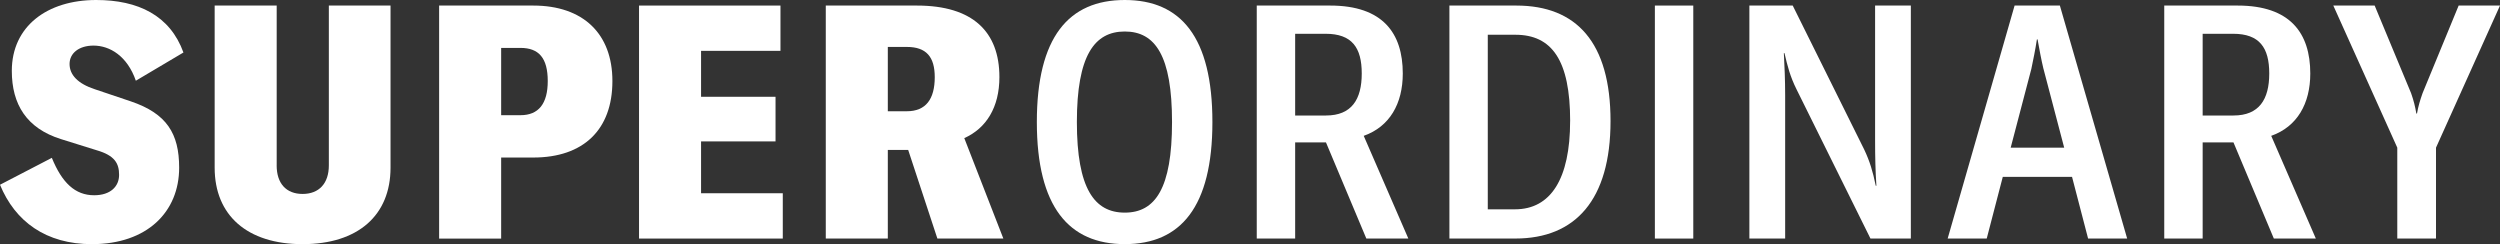 <?xml version="1.0" encoding="UTF-8"?><svg id="Layer_2" xmlns="http://www.w3.org/2000/svg" viewBox="0 0 800 78.12"><rect x="0" y="0" width="800" height="78.12" fill="#333333" stroke="none"/><defs><style>.cls-1{fill:#fff;}</style></defs><g id="Layer_1-2"><g><path class="cls-1" d="M0,59.12l16.59-8.61c3.25,7.98,7.45,11.97,13.54,11.97,5.25,0,7.98-2.84,7.98-6.51s-1.37-6.2-7.14-7.88l-11.44-3.57c-11.03-3.46-15.75-11.13-15.75-21.84C3.78,8.4,15.12,0,30.77,0c13.44,0,23.63,4.94,27.93,16.8l-15.23,9.03c-2.73-7.88-8.3-11.24-13.55-11.24-4.62,0-7.66,2.41-7.66,5.88s2.63,6.3,8.09,8.09l11.55,3.89c11.45,3.89,15.43,10.29,15.43,21.21,0,14.07-10.18,24.47-27.93,24.47-14.7,0-24.57-7.25-29.4-19.01Z"/><path class="cls-1" d="M88.53,52.92c0,5.78,3.04,9.14,8.3,9.14s8.4-3.36,8.4-9.14V1.78h19.74V53.66c0,15.23-10.4,24.47-28.14,24.47s-28.14-9.24-28.14-24.47V1.78h19.85V52.92Z"/><path class="cls-1" d="M195.97,25.94c0,15.54-9.24,24.47-25.31,24.47h-10.29v25.94h-19.85V1.78h30.14c15.96,0,25.31,9.03,25.31,24.15Zm-20.69,0c0-7.35-2.84-10.61-8.71-10.61h-6.2v21.53h6.2c5.77,0,8.71-3.67,8.71-10.92Z"/><path class="cls-1" d="M250.49,76.34h-46V1.78h45.26v14.49h-25.41v14.7h23.83v14.28h-23.83v16.59h26.15v14.49Z"/><path class="cls-1" d="M284.1,47.99v28.35h-19.85V1.78h29.2c17.85,0,26.36,8.4,26.36,22.89,0,9.66-4.2,16.38-11.24,19.53l12.5,32.13h-21.11l-9.34-28.35h-6.51Zm15.02-23.31c0-6.51-2.73-9.66-8.93-9.66h-6.09v20.58h6.09c6.09,0,8.93-3.89,8.93-10.92Z"/><path class="cls-1" d="M331.79,39.06c0-27.2,10.19-39.06,28.14-39.06s28.04,11.87,28.04,39.06-10.19,39.06-28.04,39.06-28.14-11.87-28.14-39.06Zm43.26,0c0-21.21-5.36-28.98-15.12-28.98s-15.33,7.77-15.33,28.98,5.57,28.98,15.33,28.98,15.12-7.77,15.12-28.98Z"/><path class="cls-1" d="M414.45,45.57v30.77h-12.29V1.78h23.52c16.8,0,23.21,8.82,23.21,21.74,0,9.66-4.2,17.01-12.5,19.95l14.28,32.87h-13.44l-12.92-30.77h-9.87Zm9.87-8.61c8.19,0,11.44-5.14,11.44-13.44s-3.15-12.71-11.55-12.71h-9.76v26.15h9.87Z"/><path class="cls-1" d="M485.23,1.78c19.22,0,30.14,11.76,30.14,36.96s-11.24,37.59-30.45,37.59h-21.11V1.78h21.42Zm17.22,36.96c0-19.53-5.88-27.62-17.54-27.62h-8.82v55.86h8.71c11.45,0,17.64-9.76,17.64-28.25Z"/><path class="cls-1" d="M529.56,1.78h12.29V76.34h-12.29V1.78Z"/><path class="cls-1" d="M573.67,1.78l22.89,46.1c1.78,3.78,2.73,6.93,3.68,11.55h.21c-.32-4.62-.42-9.35-.42-14.49V1.78h11.44V76.34h-12.92l-23.62-47.67c-2.1-4.2-2.94-7.56-3.89-11.66h-.21c.21,3.99,.42,8.51,.42,13.44v45.89h-11.45V1.78h13.86Z"/><path class="cls-1" d="M640.89,56.6l-5.14,19.74h-12.5L644.67,1.78h14.49l21.53,74.55h-12.5l-5.14-19.74h-22.15Zm13.02-34.55c-.73-3.04-1.26-5.99-1.89-9.45h-.21c-.53,3.46-1.15,6.41-1.78,9.45l-6.61,25.2h17.12l-6.62-25.2Z"/><path class="cls-1" d="M704.85,45.57v30.77h-12.29V1.78h23.52c16.8,0,23.21,8.82,23.21,21.74,0,9.66-4.2,17.01-12.5,19.95l14.28,32.87h-13.44l-12.92-30.77h-9.87Zm9.87-8.61c8.19,0,11.44-5.14,11.44-13.44s-3.15-12.71-11.55-12.71h-9.76v26.15h9.87Z"/><path class="cls-1" d="M746.66,1.78h13.23l11.66,28.04c.84,2.41,1.26,4.09,1.68,6.51h.21c.42-2.42,.94-4.1,1.78-6.51l11.55-28.04h13.23l-20.48,45.47v29.09h-12.39v-29.09L746.66,1.78Z"/></g></g></svg>